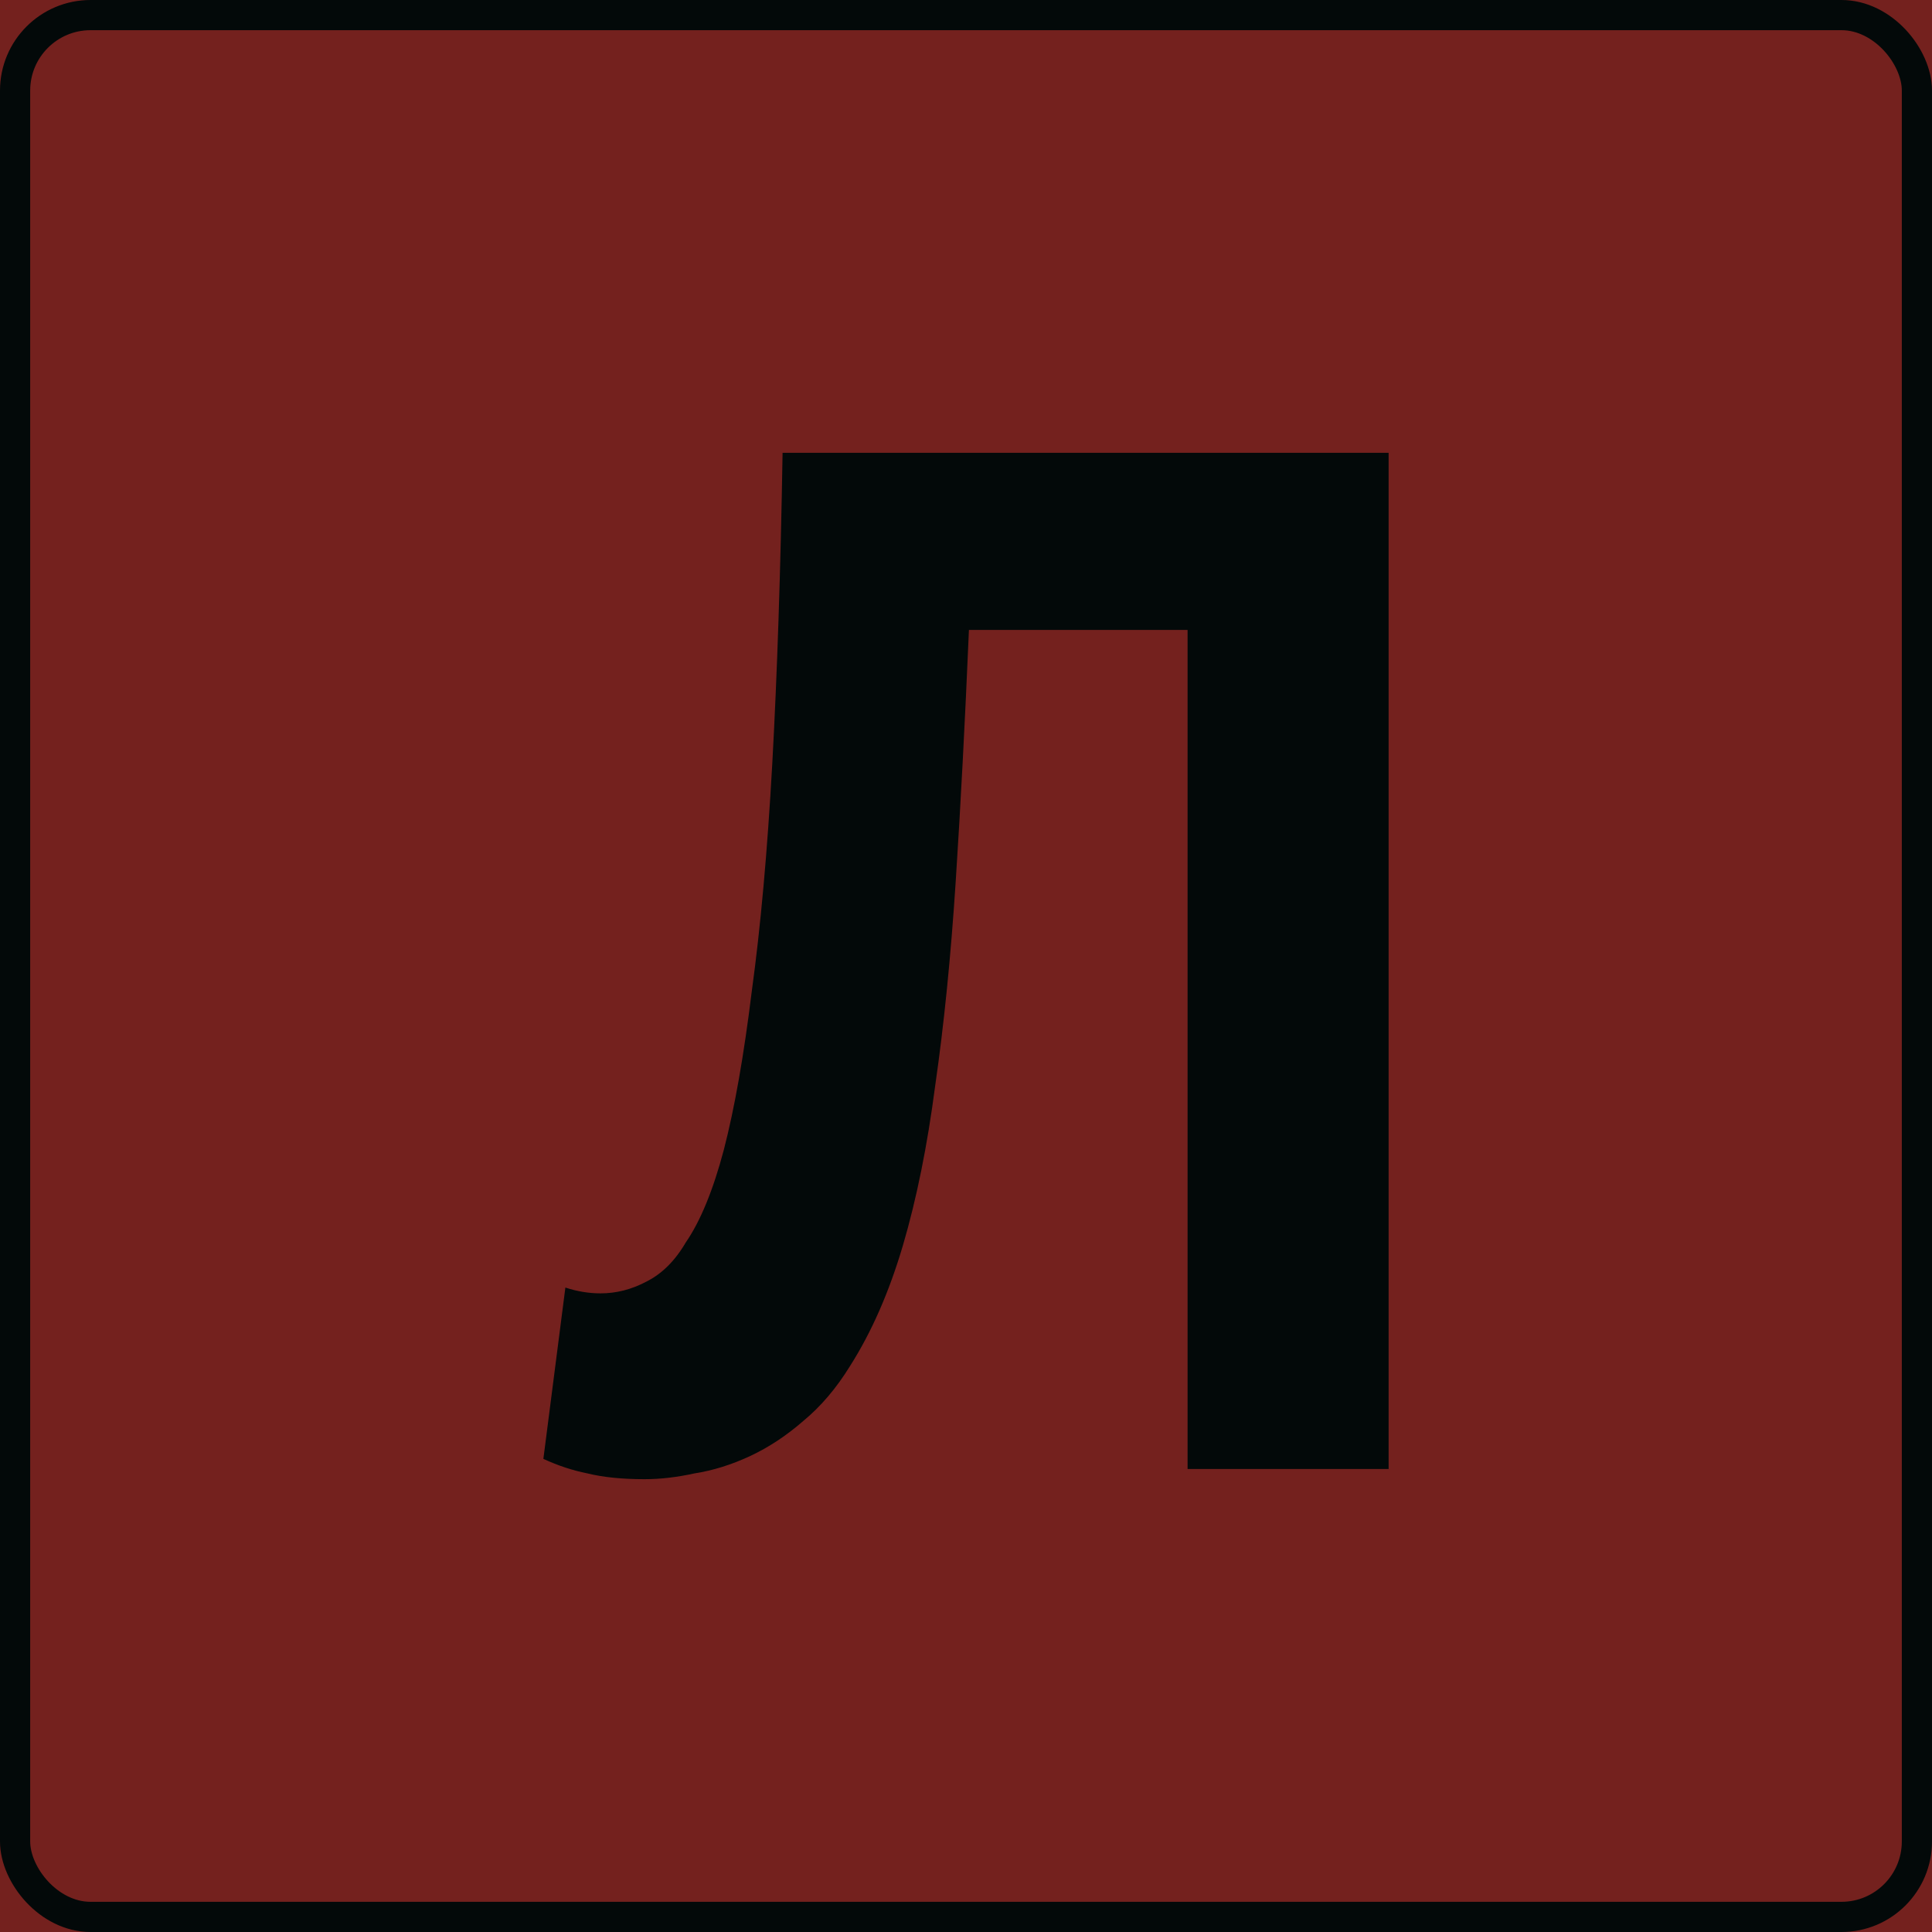<?xml version="1.0" encoding="UTF-8"?> <svg xmlns="http://www.w3.org/2000/svg" width="64" height="64" viewBox="0 0 64 64" fill="none"> <g clip-path="url(#clip0_212_1085)"> <rect width="64" height="64" fill="#74211E"></rect> <path d="M39.34 20.867H32.097C31.968 23.913 31.822 26.686 31.66 29.187C31.498 31.687 31.271 33.948 30.979 35.968C30.72 37.955 30.363 39.718 29.91 41.257C29.456 42.796 28.873 44.127 28.16 45.249C27.706 45.986 27.188 46.596 26.604 47.076C26.053 47.557 25.47 47.942 24.854 48.231C24.238 48.519 23.623 48.712 23.007 48.808C22.424 48.936 21.873 49 21.354 49C20.609 49 19.977 48.936 19.458 48.808C18.972 48.712 18.486 48.551 18 48.327L18.729 42.652C18.924 42.716 19.118 42.764 19.312 42.796C19.507 42.828 19.701 42.844 19.896 42.844C20.414 42.844 20.917 42.716 21.403 42.46C21.921 42.203 22.359 41.77 22.715 41.161C23.201 40.456 23.623 39.43 23.979 38.084C24.336 36.705 24.643 34.958 24.903 32.842C25.194 30.726 25.421 28.209 25.583 25.291C25.745 22.342 25.859 18.911 25.924 15H46V48.663H39.34V20.867Z" fill="#030909"></path> <rect x="0.5" y="0.5" width="63" height="63" rx="2.5" stroke="#030909"></rect> </g> <defs> <clipPath id="clip0_212_1085"> <rect width="64" height="64" fill="white"></rect> </clipPath> </defs> </svg> 